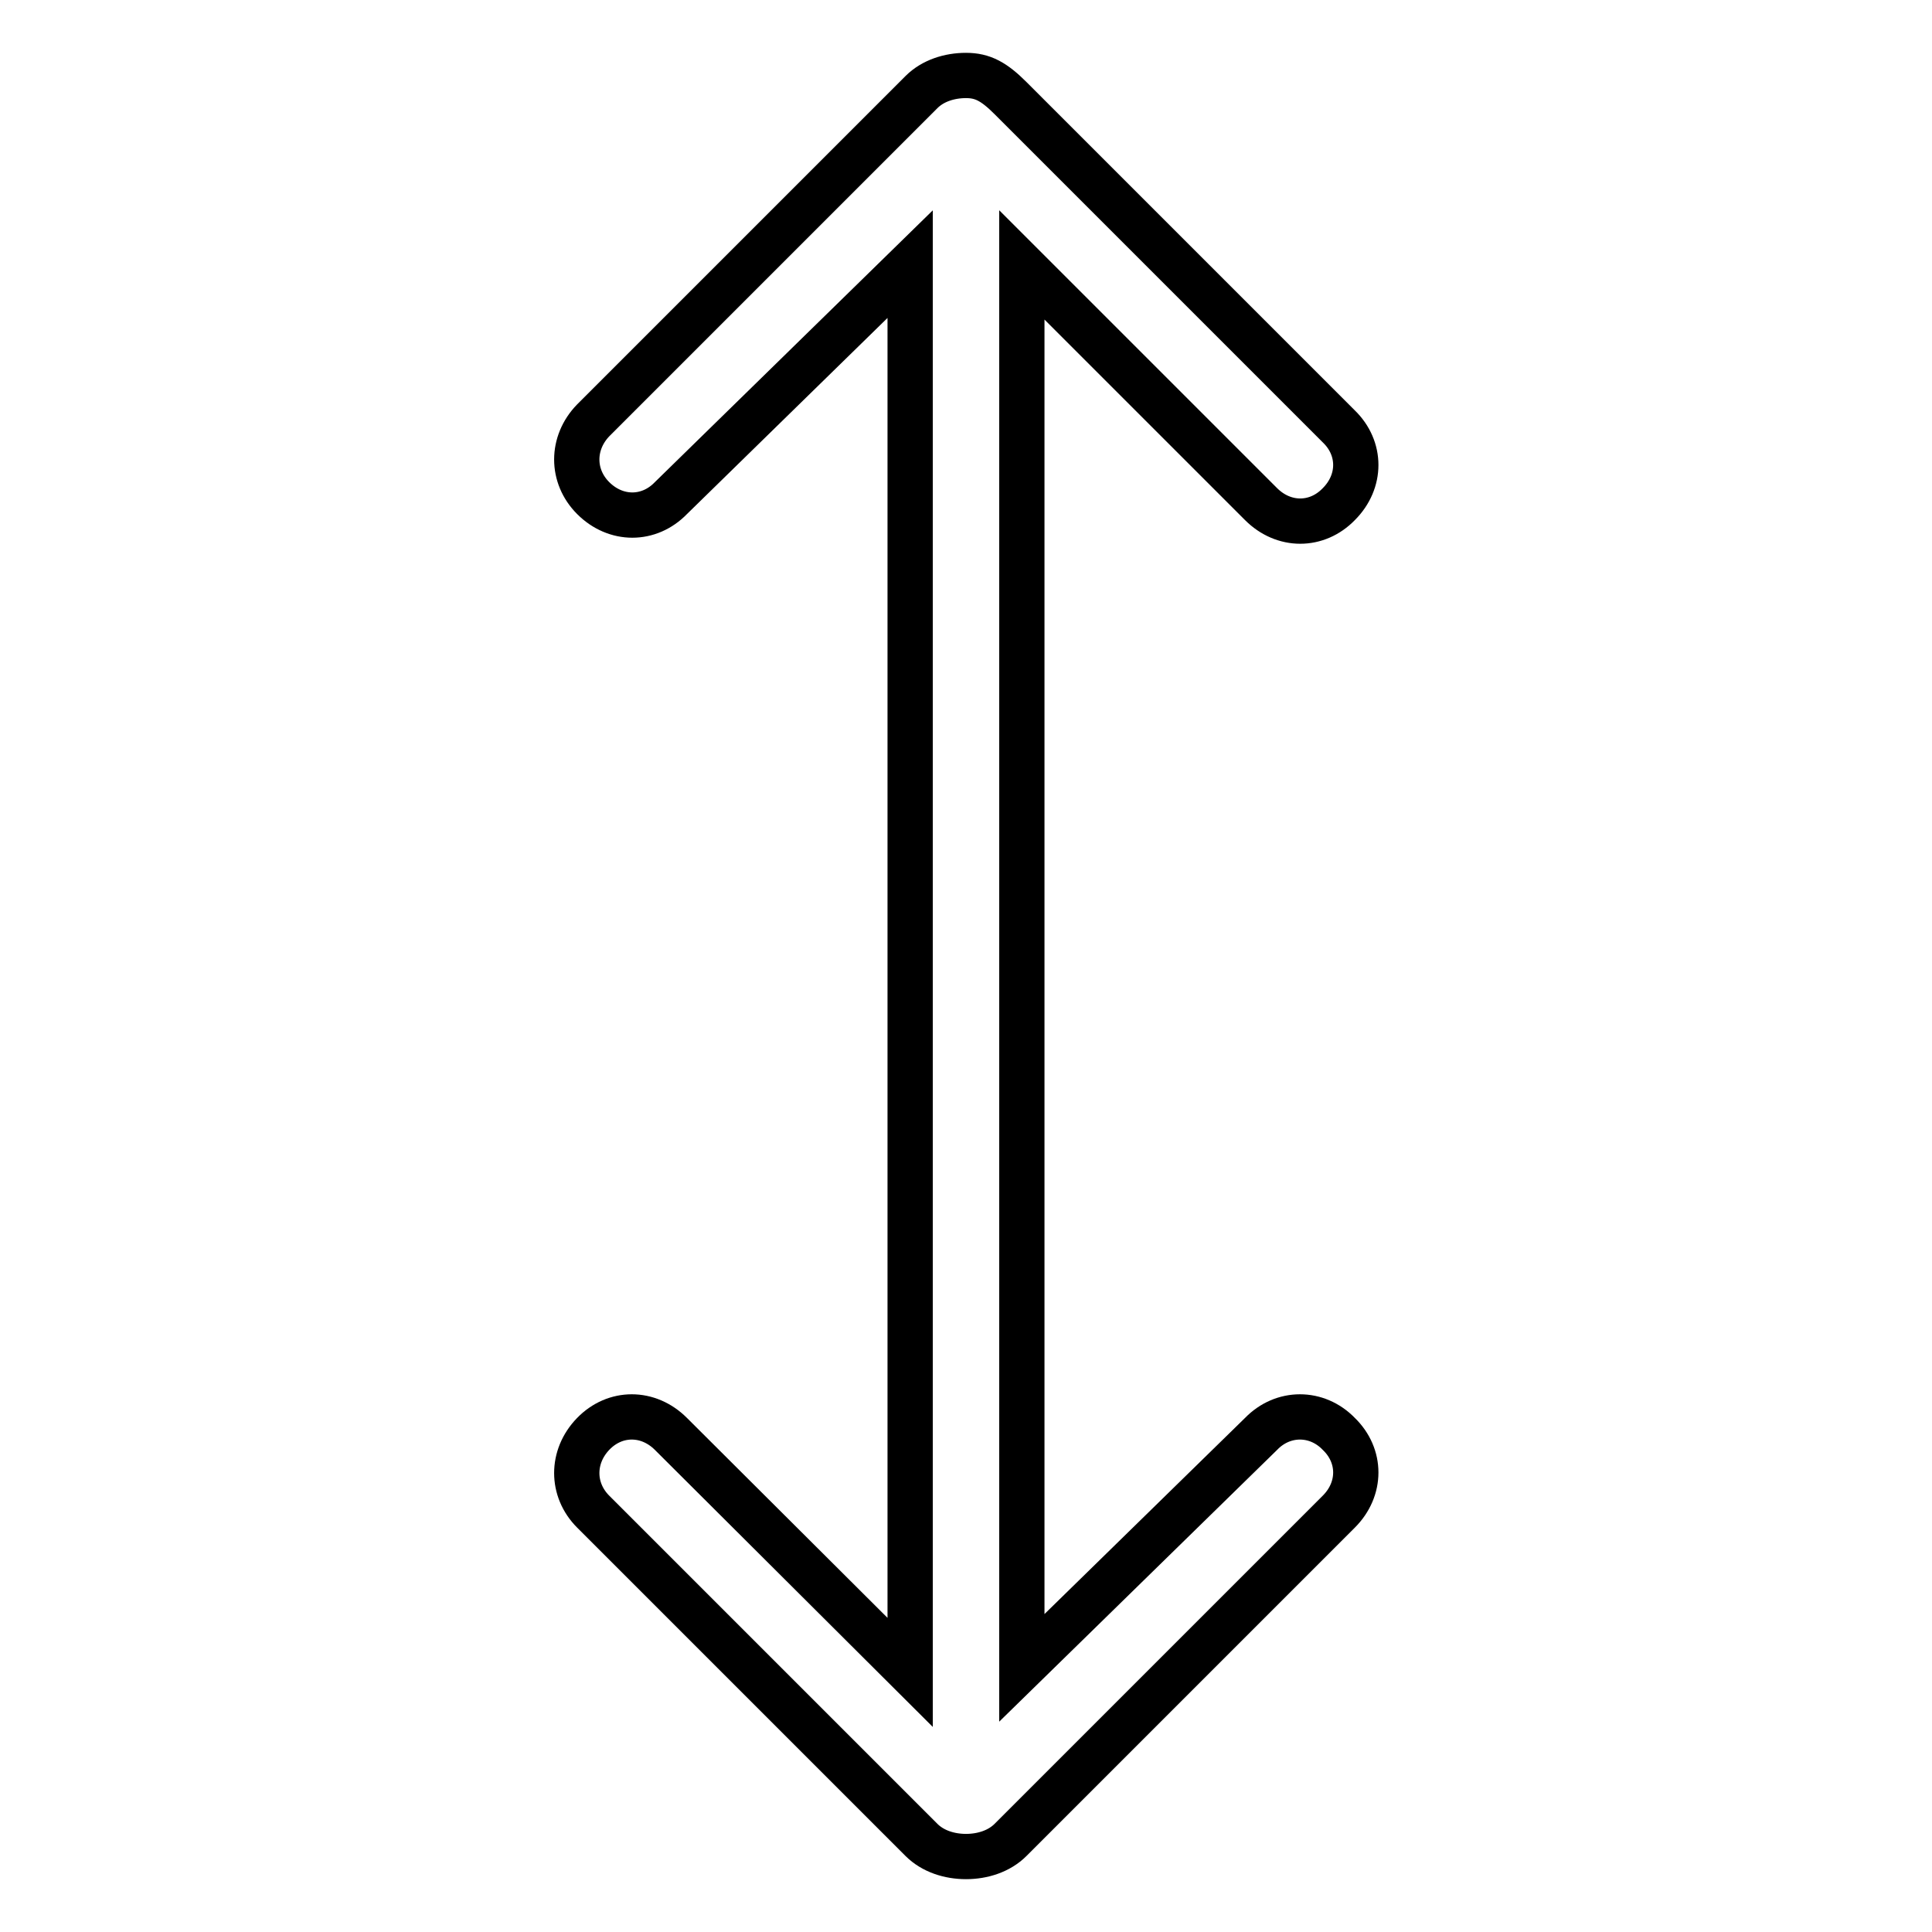 <?xml version="1.0" encoding="utf-8"?>
<!-- Svg Vector Icons : http://www.onlinewebfonts.com/icon -->
<!DOCTYPE svg PUBLIC "-//W3C//DTD SVG 1.1//EN" "http://www.w3.org/Graphics/SVG/1.1/DTD/svg11.dtd">
<svg version="1.1" xmlns="http://www.w3.org/2000/svg" xmlns:xlink="http://www.w3.org/1999/xlink" x="0px" y="0px" viewBox="0 0 256 256" enable-background="new 0 0 256 256" xml:space="preserve">
<g> <path stroke-width="6" fill-opacity="0" stroke="#000000"  d="M167.1,190l-31.7,31V35.1l31.7,31.7c3,3,7.4,3,10.3,0c3-3,3-7.4,0-10.3L133.9,13c-2.2-2.2-3.7-3-5.9-3 s-4.4,0.7-5.9,2.2L78.6,55.7c-2.9,3-2.9,7.4,0,10.3c3,3,7.4,3,10.3,0l31.7-31v186.6L88.9,190c-3-3-7.4-3-10.3,0 c-2.9,3-2.9,7.4,0,10.3l43.5,43.5c1.5,1.5,3.7,2.2,5.9,2.2s4.4-0.7,5.9-2.2l43.5-43.5c3-3,3-7.4,0-10.3 C174.5,187,170,187,167.1,190L167.1,190z"/></g>
</svg>